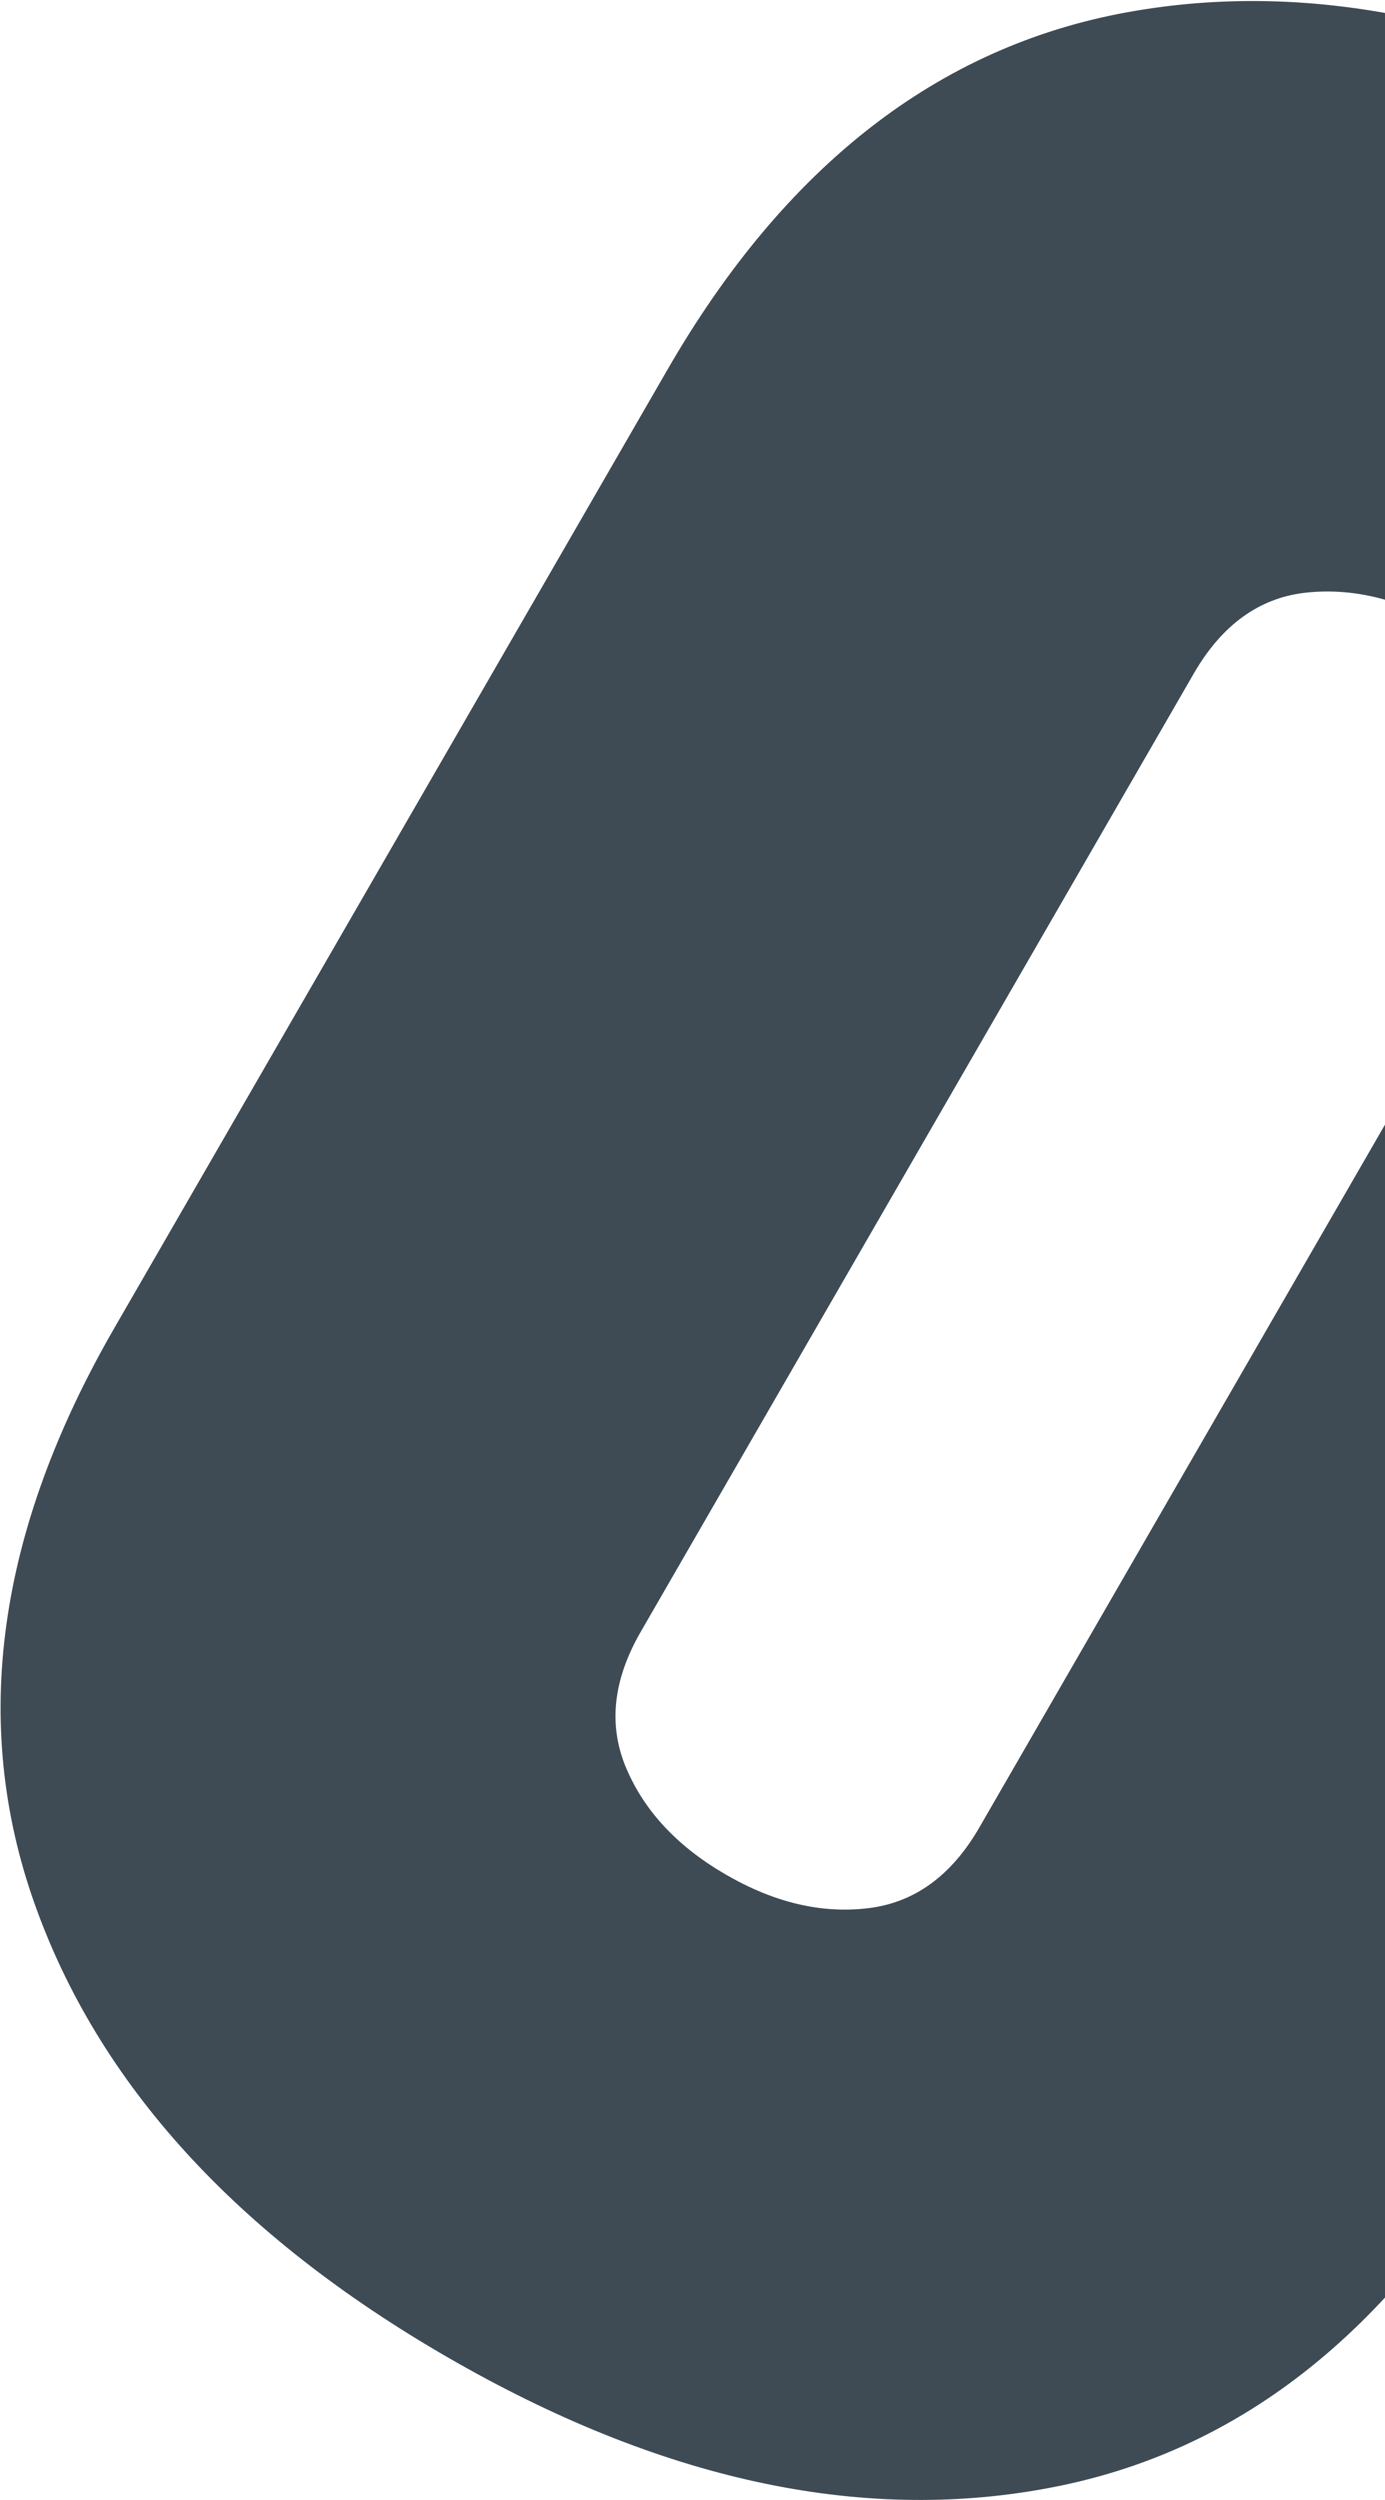 <svg xmlns="http://www.w3.org/2000/svg" width="542" height="978" viewBox="0 0 542 978" fill="none"><path d="M599.699 340.005C610.632 321.069 612.529 303.172 605.293 286.483C597.974 269.745 584.997 255.885 566.183 245.023C547.369 234.161 528.878 229.852 510.723 231.883C492.652 233.962 478.101 244.553 467.169 263.489L250.741 638.353C239.808 657.289 237.96 675.102 245.147 691.875C252.369 708.781 265.394 722.557 284.208 733.419C303.022 744.281 321.465 748.673 339.716 746.475C357.836 744.312 372.338 733.805 383.271 714.869L599.699 340.005ZM589.226 833.777C543.318 913.291 483.605 959.811 409.824 973.406C336.209 987.098 257.968 969.966 175.22 922.192C92.472 874.417 38.515 815.224 13.482 744.578C-11.552 673.931 -1.122 598.959 44.786 519.445L261.214 144.581C307.073 65.15 366.883 18.463 440.533 4.904C514.183 -8.656 592.472 8.392 675.22 56.166C757.968 103.941 811.876 163.217 836.875 233.732C862.04 304.343 851.513 379.483 805.654 458.913L589.226 833.777Z" fill="#3E4B55"></path></svg>